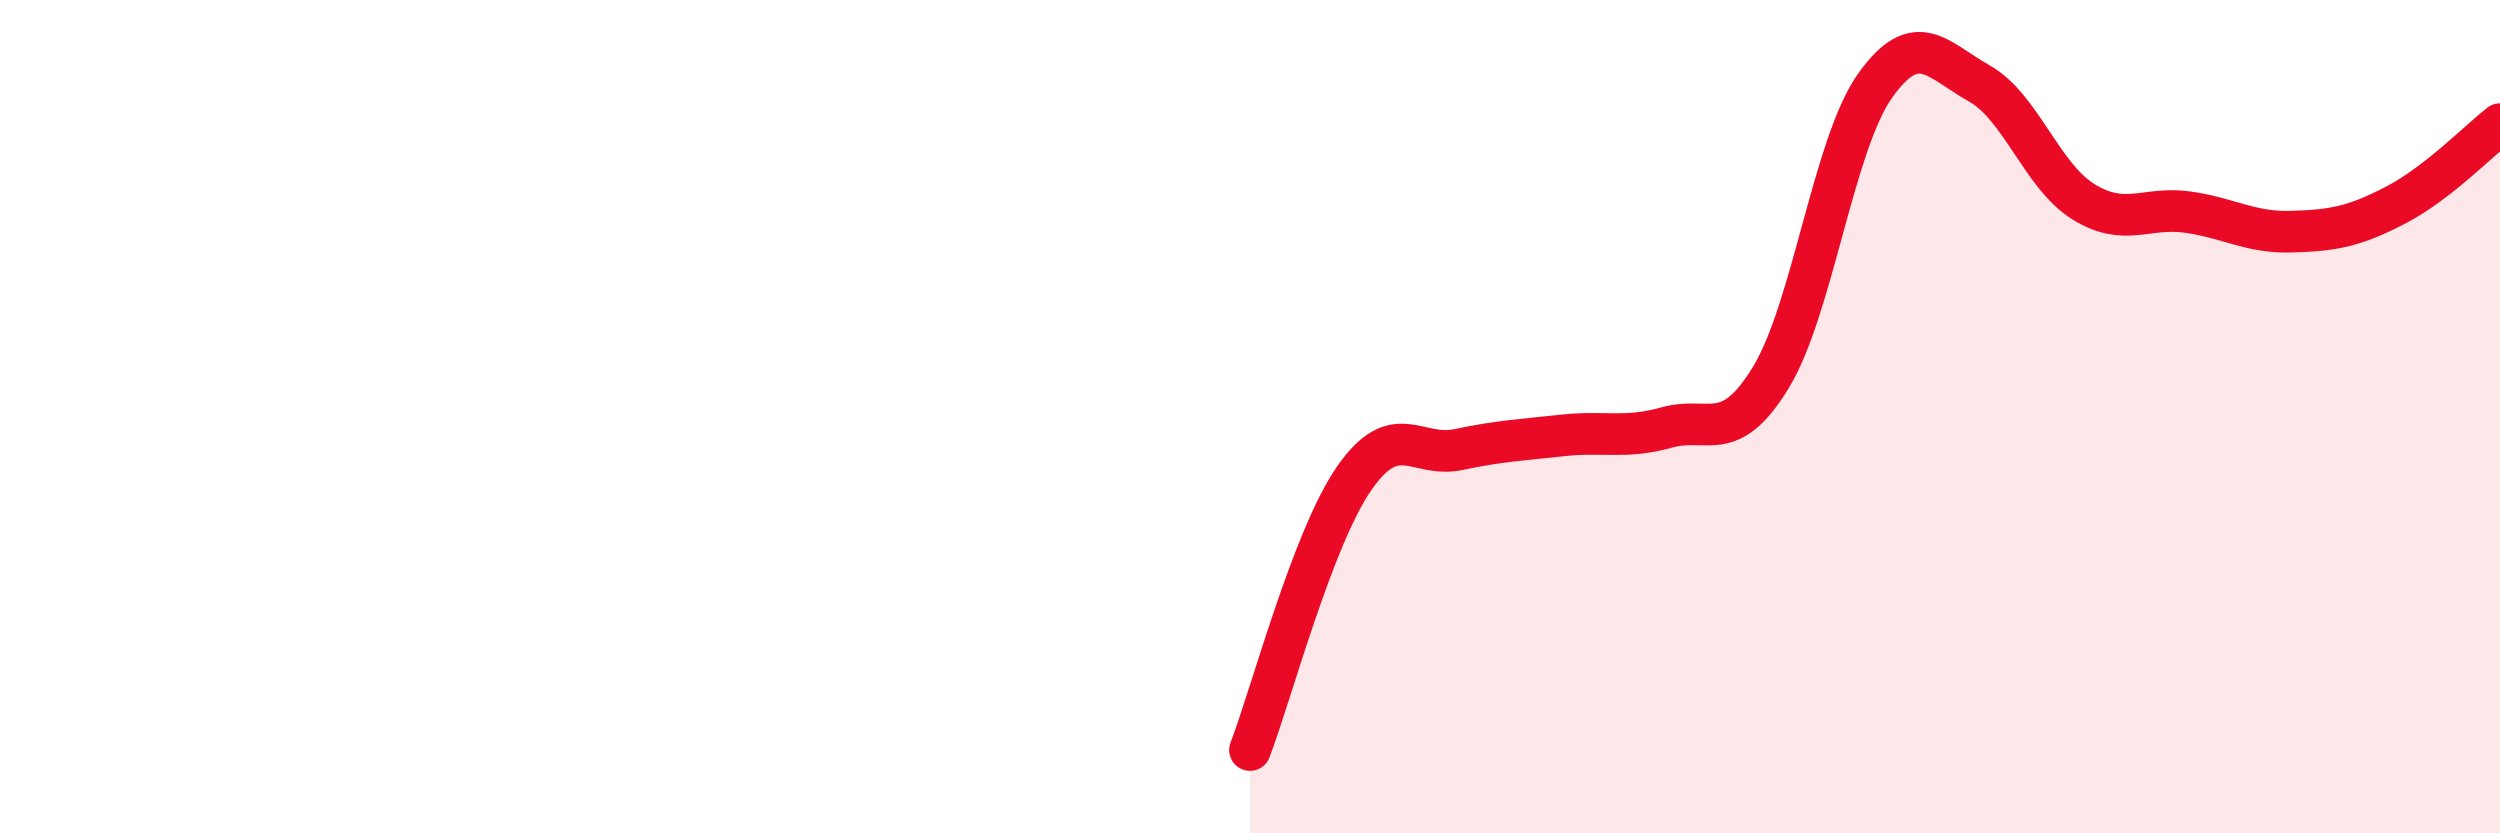 
    <svg width="60" height="20" viewBox="0 0 60 20" xmlns="http://www.w3.org/2000/svg">
      <path
        d="M 30,18 C 30.5,16.7 31.5,12.92 32.5,11.48 C 33.5,10.04 34,11 35,10.79 C 36,10.58 36.5,10.56 37.5,10.45 C 38.5,10.34 39,10.54 40,10.26 C 41,9.98 41.5,10.7 42.5,9.06 C 43.5,7.42 44,3.47 45,2.06 C 46,0.65 46.5,1.44 47.5,2 C 48.5,2.56 49,4.22 50,4.84 C 51,5.46 51.5,4.95 52.5,5.09 C 53.5,5.23 54,5.59 55,5.56 C 56,5.53 56.5,5.44 57.5,4.92 C 58.5,4.4 59.5,3.37 60,2.98L60 20L30 20Z"
        fill="#EB0A25"
        opacity="0.1"
        stroke-linecap="round"
        stroke-linejoin="round"
      />
      <path
        d="M 30,18 C 30.5,16.7 31.5,12.92 32.5,11.48 C 33.5,10.04 34,11 35,10.79 C 36,10.58 36.5,10.56 37.5,10.45 C 38.5,10.34 39,10.54 40,10.26 C 41,9.98 41.5,10.7 42.5,9.06 C 43.5,7.42 44,3.47 45,2.06 C 46,0.65 46.5,1.44 47.5,2 C 48.5,2.56 49,4.22 50,4.84 C 51,5.46 51.5,4.95 52.5,5.09 C 53.5,5.23 54,5.59 55,5.56 C 56,5.53 56.5,5.44 57.5,4.92 C 58.5,4.4 59.5,3.37 60,2.98"
        stroke="#EB0A25"
        stroke-width="1"
        fill="none"
        stroke-linecap="round"
        stroke-linejoin="round"
      />
    </svg>
  